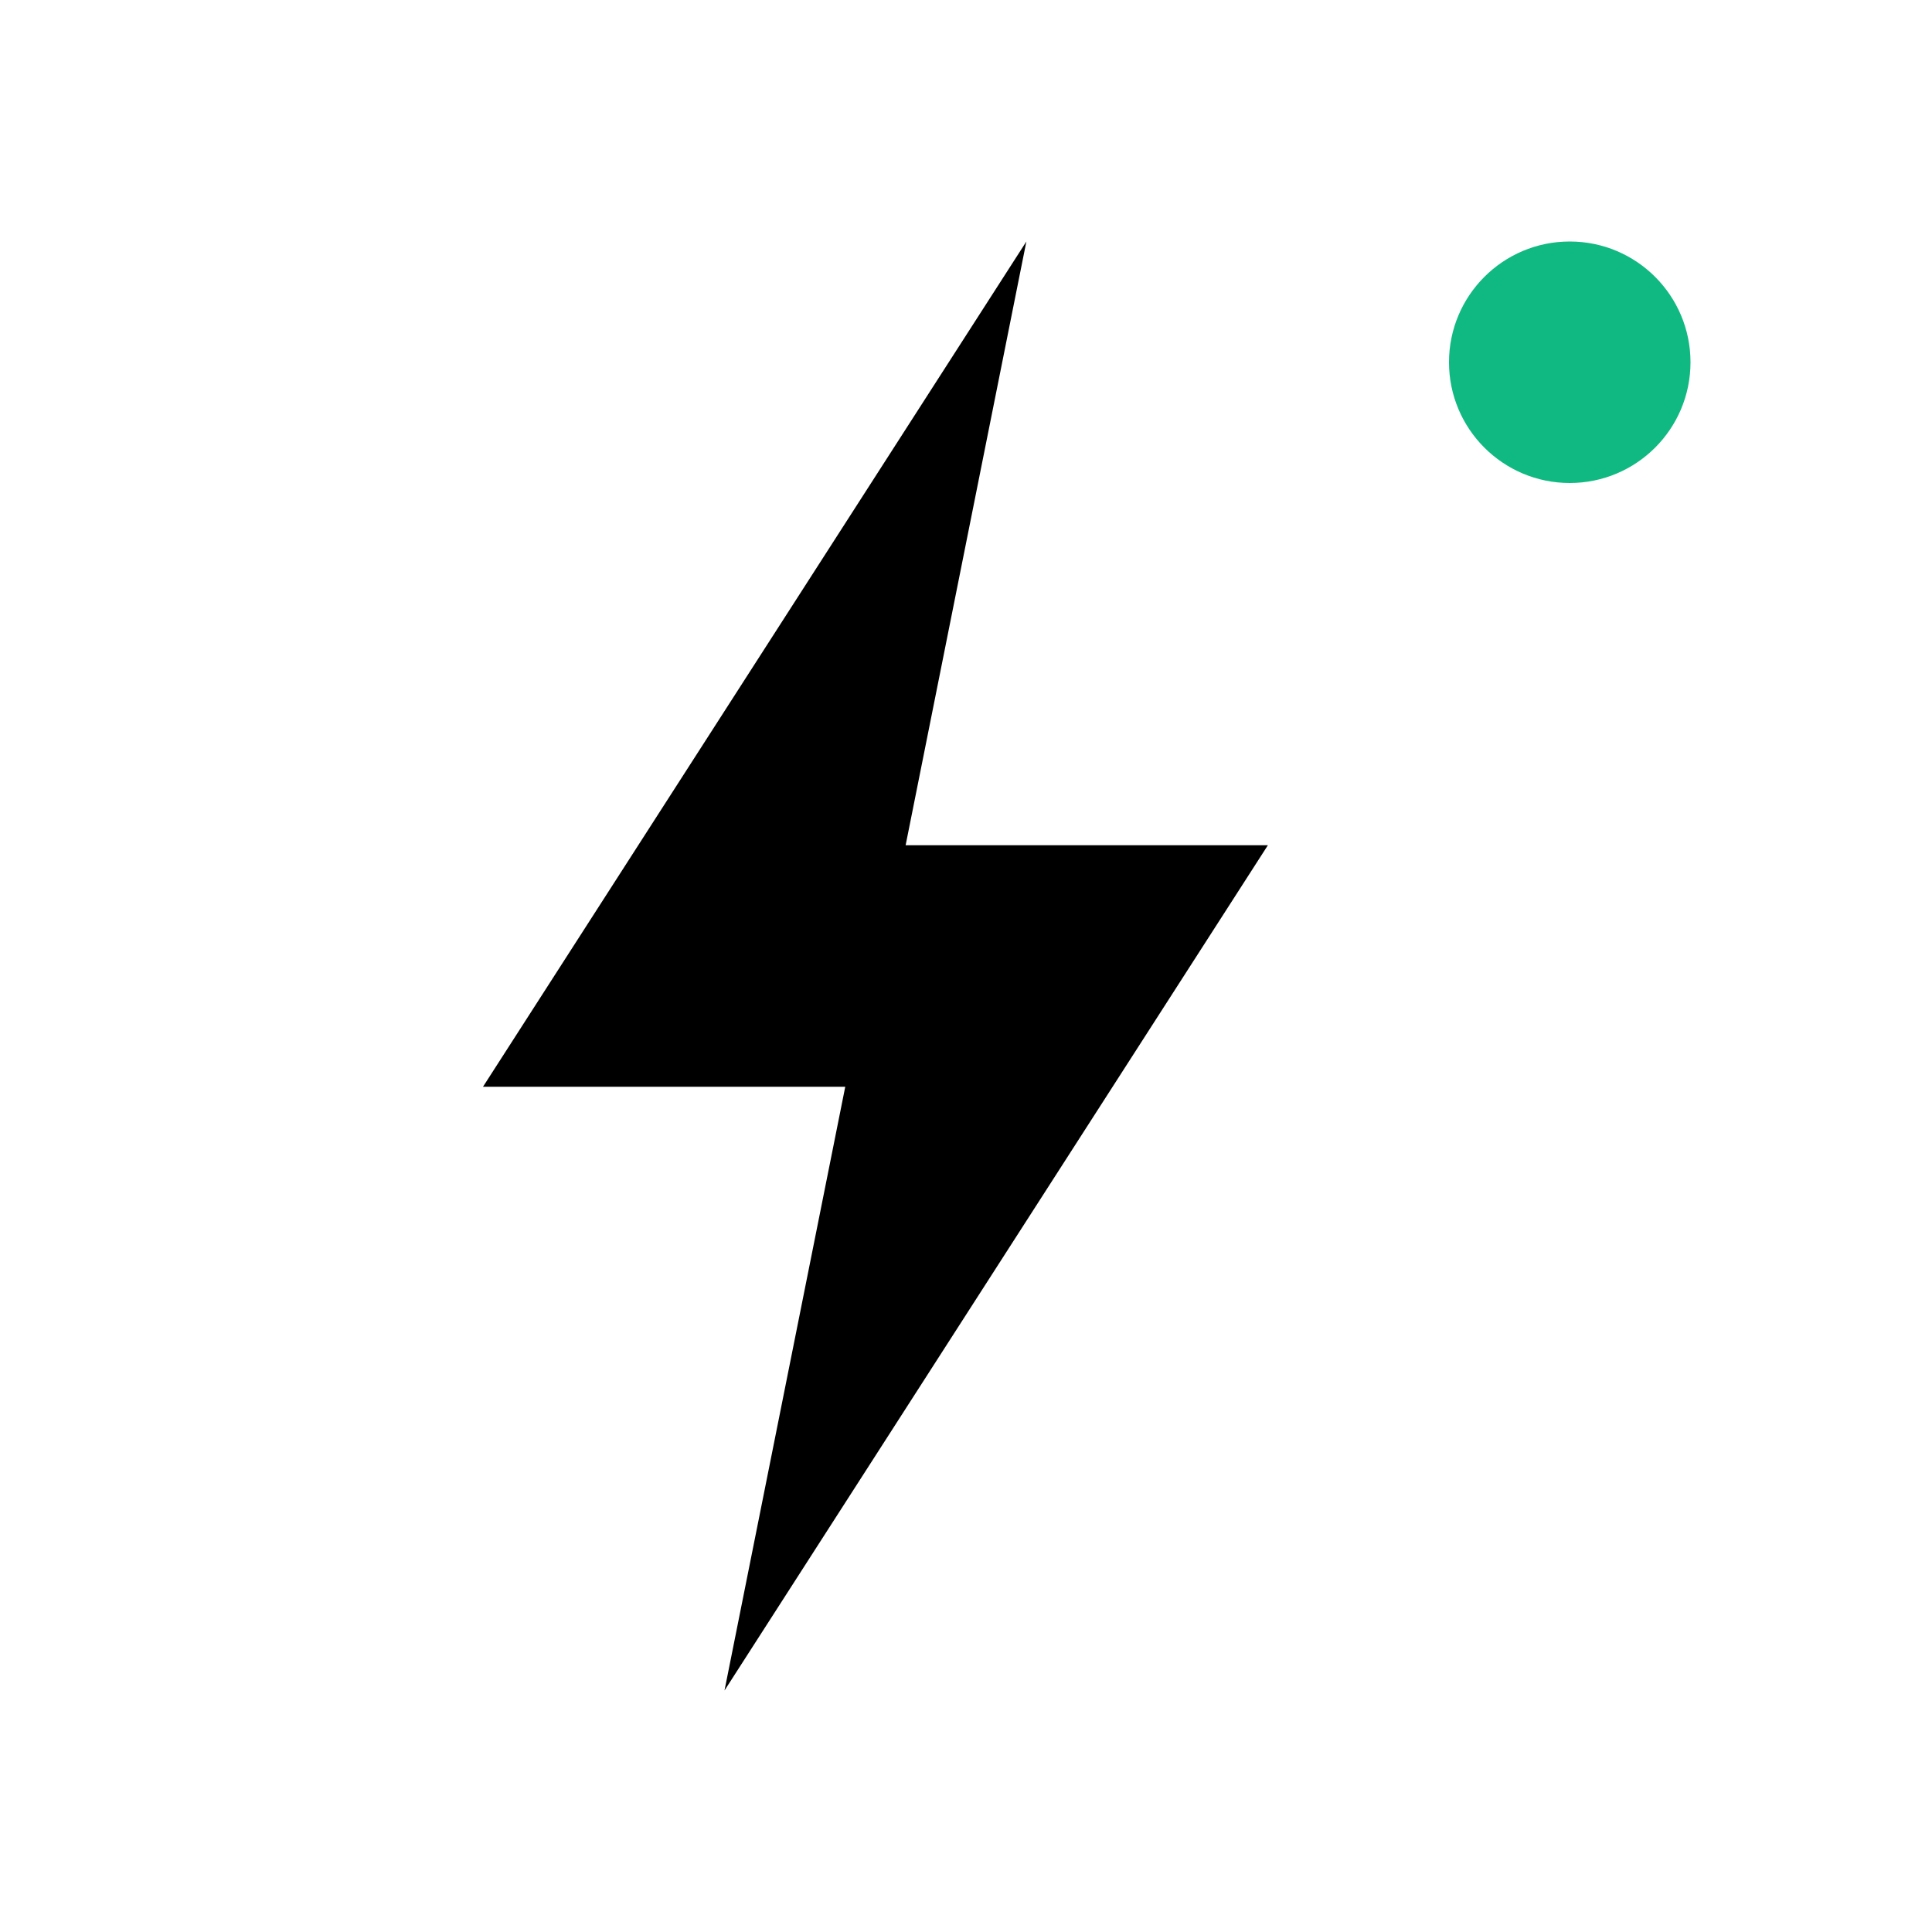 <svg xmlns="http://www.w3.org/2000/svg" viewBox="0 0 32 32">
  <defs>
    <!-- Subtle shadow for depth -->
    <filter id="shadow" x="-20%" y="-20%" width="140%" height="140%">
      <feDropShadow dx="0" dy="1" stdDeviation="1" flood-color="#000" flood-opacity="0.3"/>
    </filter>
  </defs>
  
  <!-- Clean white background with rounded corners -->
  <rect width="32" height="32" rx="6" fill="#FFFFFF"/>
  
  <!-- Subtle gradient overlay for premium feel -->
  <rect width="32" height="32" rx="6" fill="url(#sheen)" opacity="0.1"/>
  
  <!-- Bold black lightning bolt - the hero -->
  <path d="M17 4L8 18h6l-2 10 9-14h-6l2-10z" 
        fill="#000000" 
        filter="url(#shadow)"/>
  
  <!-- Optional: tiny accent dot for brand recognition -->
  <circle cx="26" cy="6" r="2" fill="#10B981"/>
</svg>
